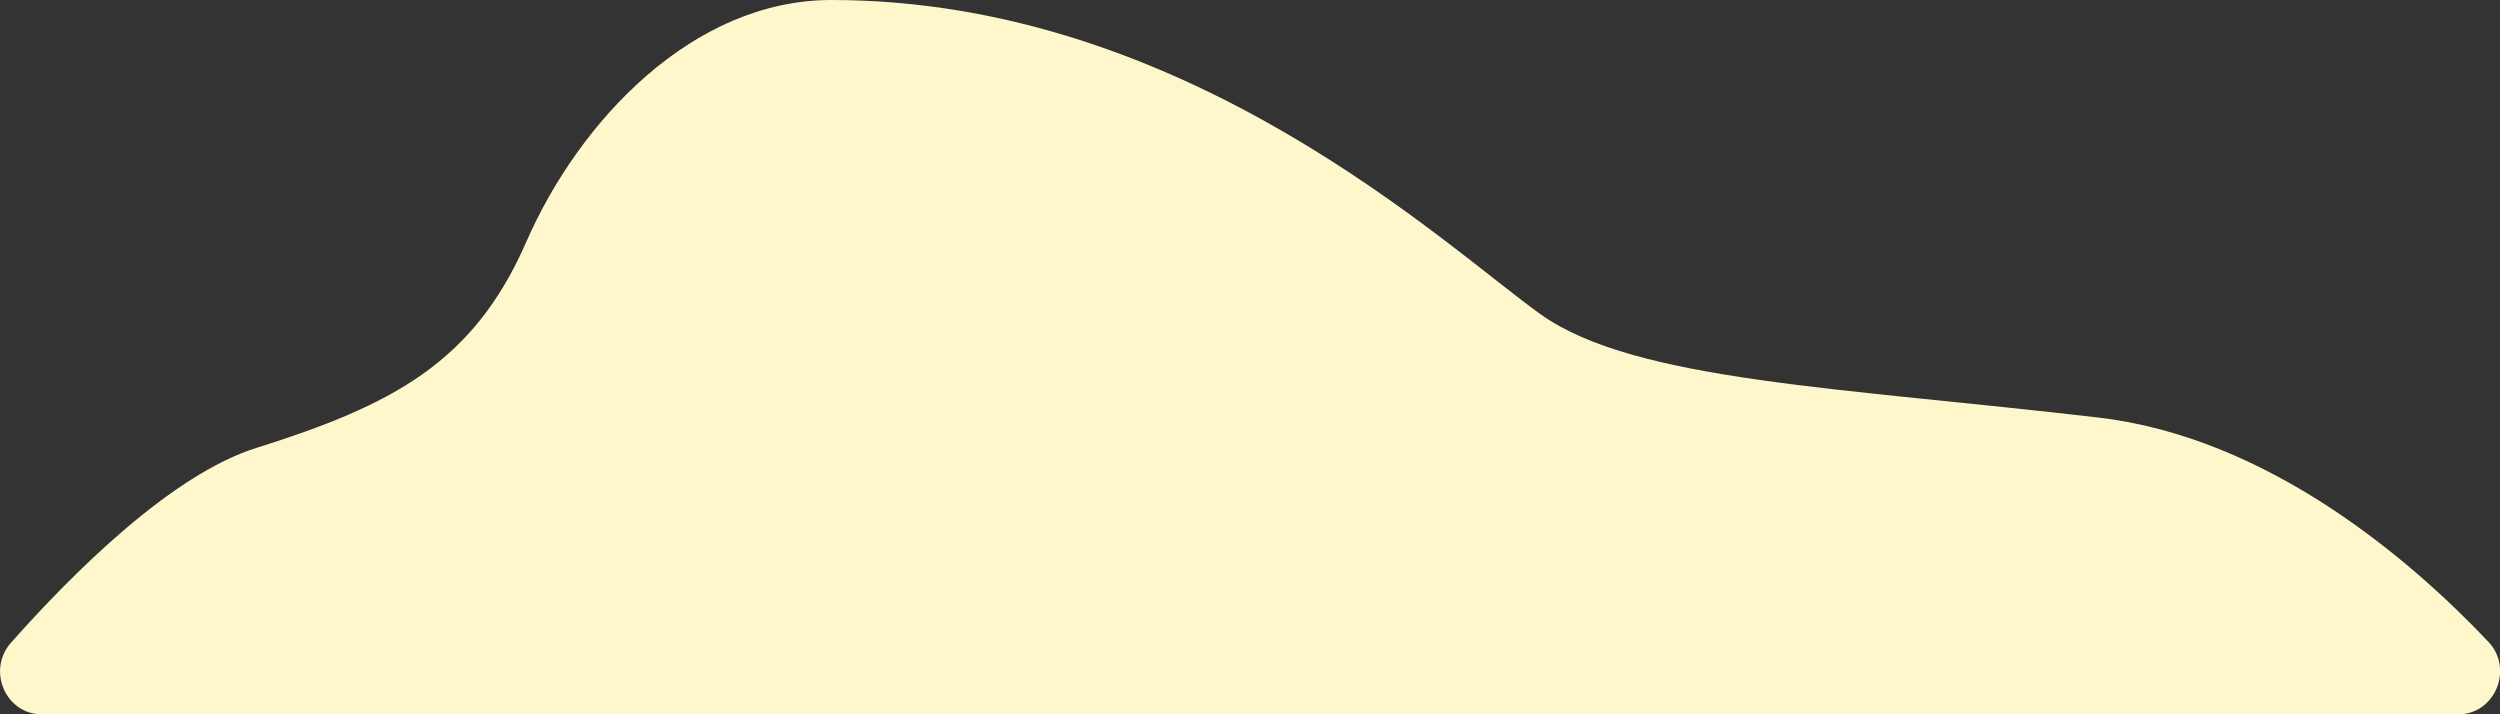 <?xml version="1.0" encoding="utf-8"?><svg width="140" height="40" viewBox="0 0 140 40" fill="none" xmlns="http://www.w3.org/2000/svg">
<rect x="0" y="0" width="140" height="40" fill="#333333" stroke="none"/>
<g clip-path="url(#clip0_970_93878)">
<path d="M2.342 40.002H137.665C139.718 40.002 140.78 37.457 139.351 35.942C135.042 31.391 127.065 24.504 117.518 23.384C103.062 21.693 91.563 21.346 86.31 17.625C81.057 13.903 66.499 0 46.554 0C38.788 0 32.426 6.782 29.467 13.557C26.509 20.339 21.911 22.707 14.355 25.084C9.601 26.574 4.067 32.1 0.617 35.99C-0.749 37.529 0.312 40.002 2.342 40.002Z" fill="#FFF7CC"/>
</g>
<defs>
<clipPath id="clip0_970_93878">
<rect width="140.007" height="40.002" fill="white" transform="matrix(-1 0 0 1 140.007 0)"/>
</clipPath>
</defs>
</svg>
